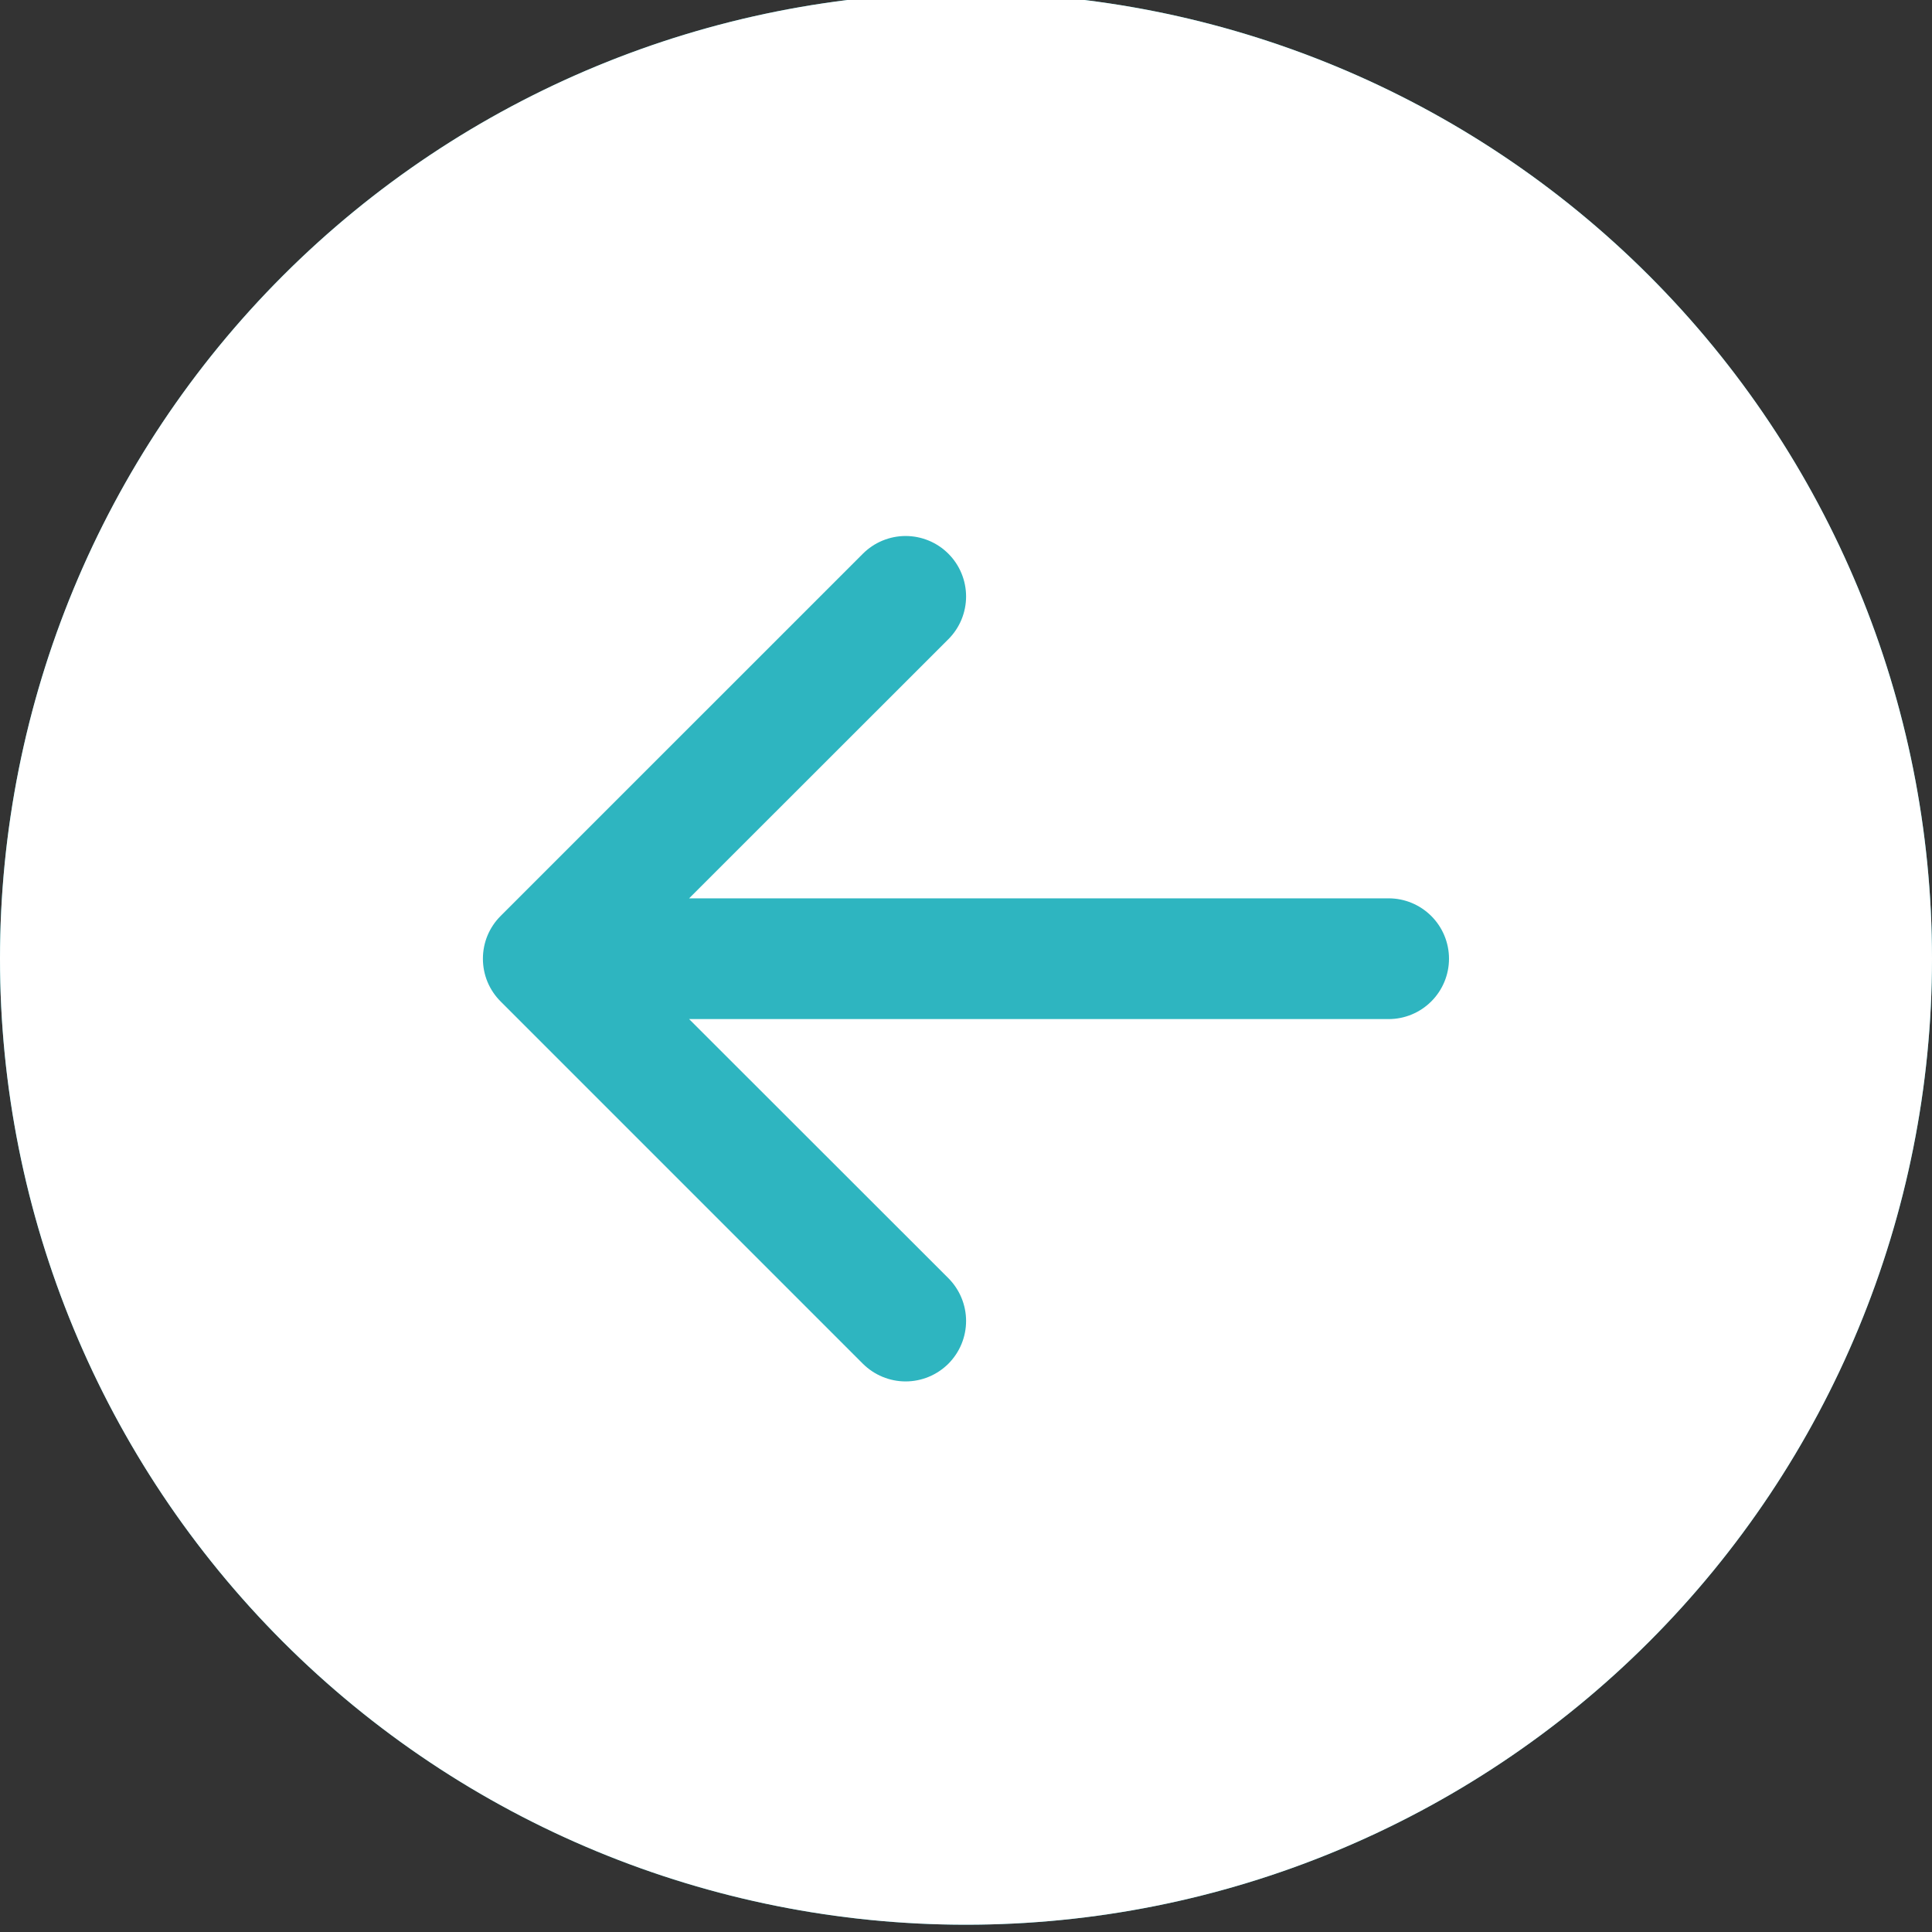 <svg width="44" height="44" viewBox="0 0 44 44" fill="none" xmlns="http://www.w3.org/2000/svg">
<rect x="0" y="0" width="44" height="44" fill="#333333" stroke="none"/>
<g clip-path="url(#clip0_311_14720)">
<circle cx="22" cy="21.834" r="22" fill="#2EB5C0"/>
<path d="M22 -0.166C16.165 -0.166 10.569 2.152 6.444 6.278C2.318 10.403 0 15.999 0 21.834C0 27.669 2.318 33.264 6.444 37.39C10.569 41.516 16.165 43.834 22 43.834C27.835 43.834 33.431 41.516 37.556 37.39C41.682 33.264 44 27.669 44 21.834C44 15.999 41.682 10.403 37.556 6.278C33.431 2.152 27.835 -0.166 22 -0.166V-0.166ZM31.625 20.459C31.99 20.459 32.339 20.604 32.597 20.862C32.855 21.12 33 21.469 33 21.834C33 22.199 32.855 22.548 32.597 22.806C32.339 23.064 31.99 23.209 31.625 23.209H15.694L21.599 29.11C21.726 29.238 21.828 29.39 21.897 29.557C21.966 29.724 22.002 29.903 22.002 30.084C22.002 30.265 21.966 30.444 21.897 30.611C21.828 30.778 21.726 30.93 21.599 31.058C21.471 31.185 21.319 31.287 21.152 31.356C20.985 31.425 20.806 31.461 20.625 31.461C20.444 31.461 20.265 31.425 20.098 31.356C19.931 31.287 19.779 31.185 19.651 31.058L11.402 22.808C11.273 22.68 11.172 22.528 11.102 22.361C11.033 22.194 10.998 22.015 10.998 21.834C10.998 21.653 11.033 21.474 11.102 21.307C11.172 21.14 11.273 20.988 11.402 20.86L19.651 12.611C19.779 12.483 19.931 12.381 20.098 12.312C20.265 12.243 20.444 12.207 20.625 12.207C20.806 12.207 20.985 12.243 21.152 12.312C21.319 12.381 21.471 12.483 21.599 12.611C21.726 12.738 21.828 12.89 21.897 13.057C21.966 13.224 22.002 13.403 22.002 13.584C22.002 13.765 21.966 13.944 21.897 14.111C21.828 14.278 21.726 14.43 21.599 14.557L15.694 20.459H31.625Z" fill="white"/>
</g>
<defs>
<clipPath id="clip0_311_14720">
<rect width="44" height="44" fill="white"/>
</clipPath>
</defs>
</svg>
